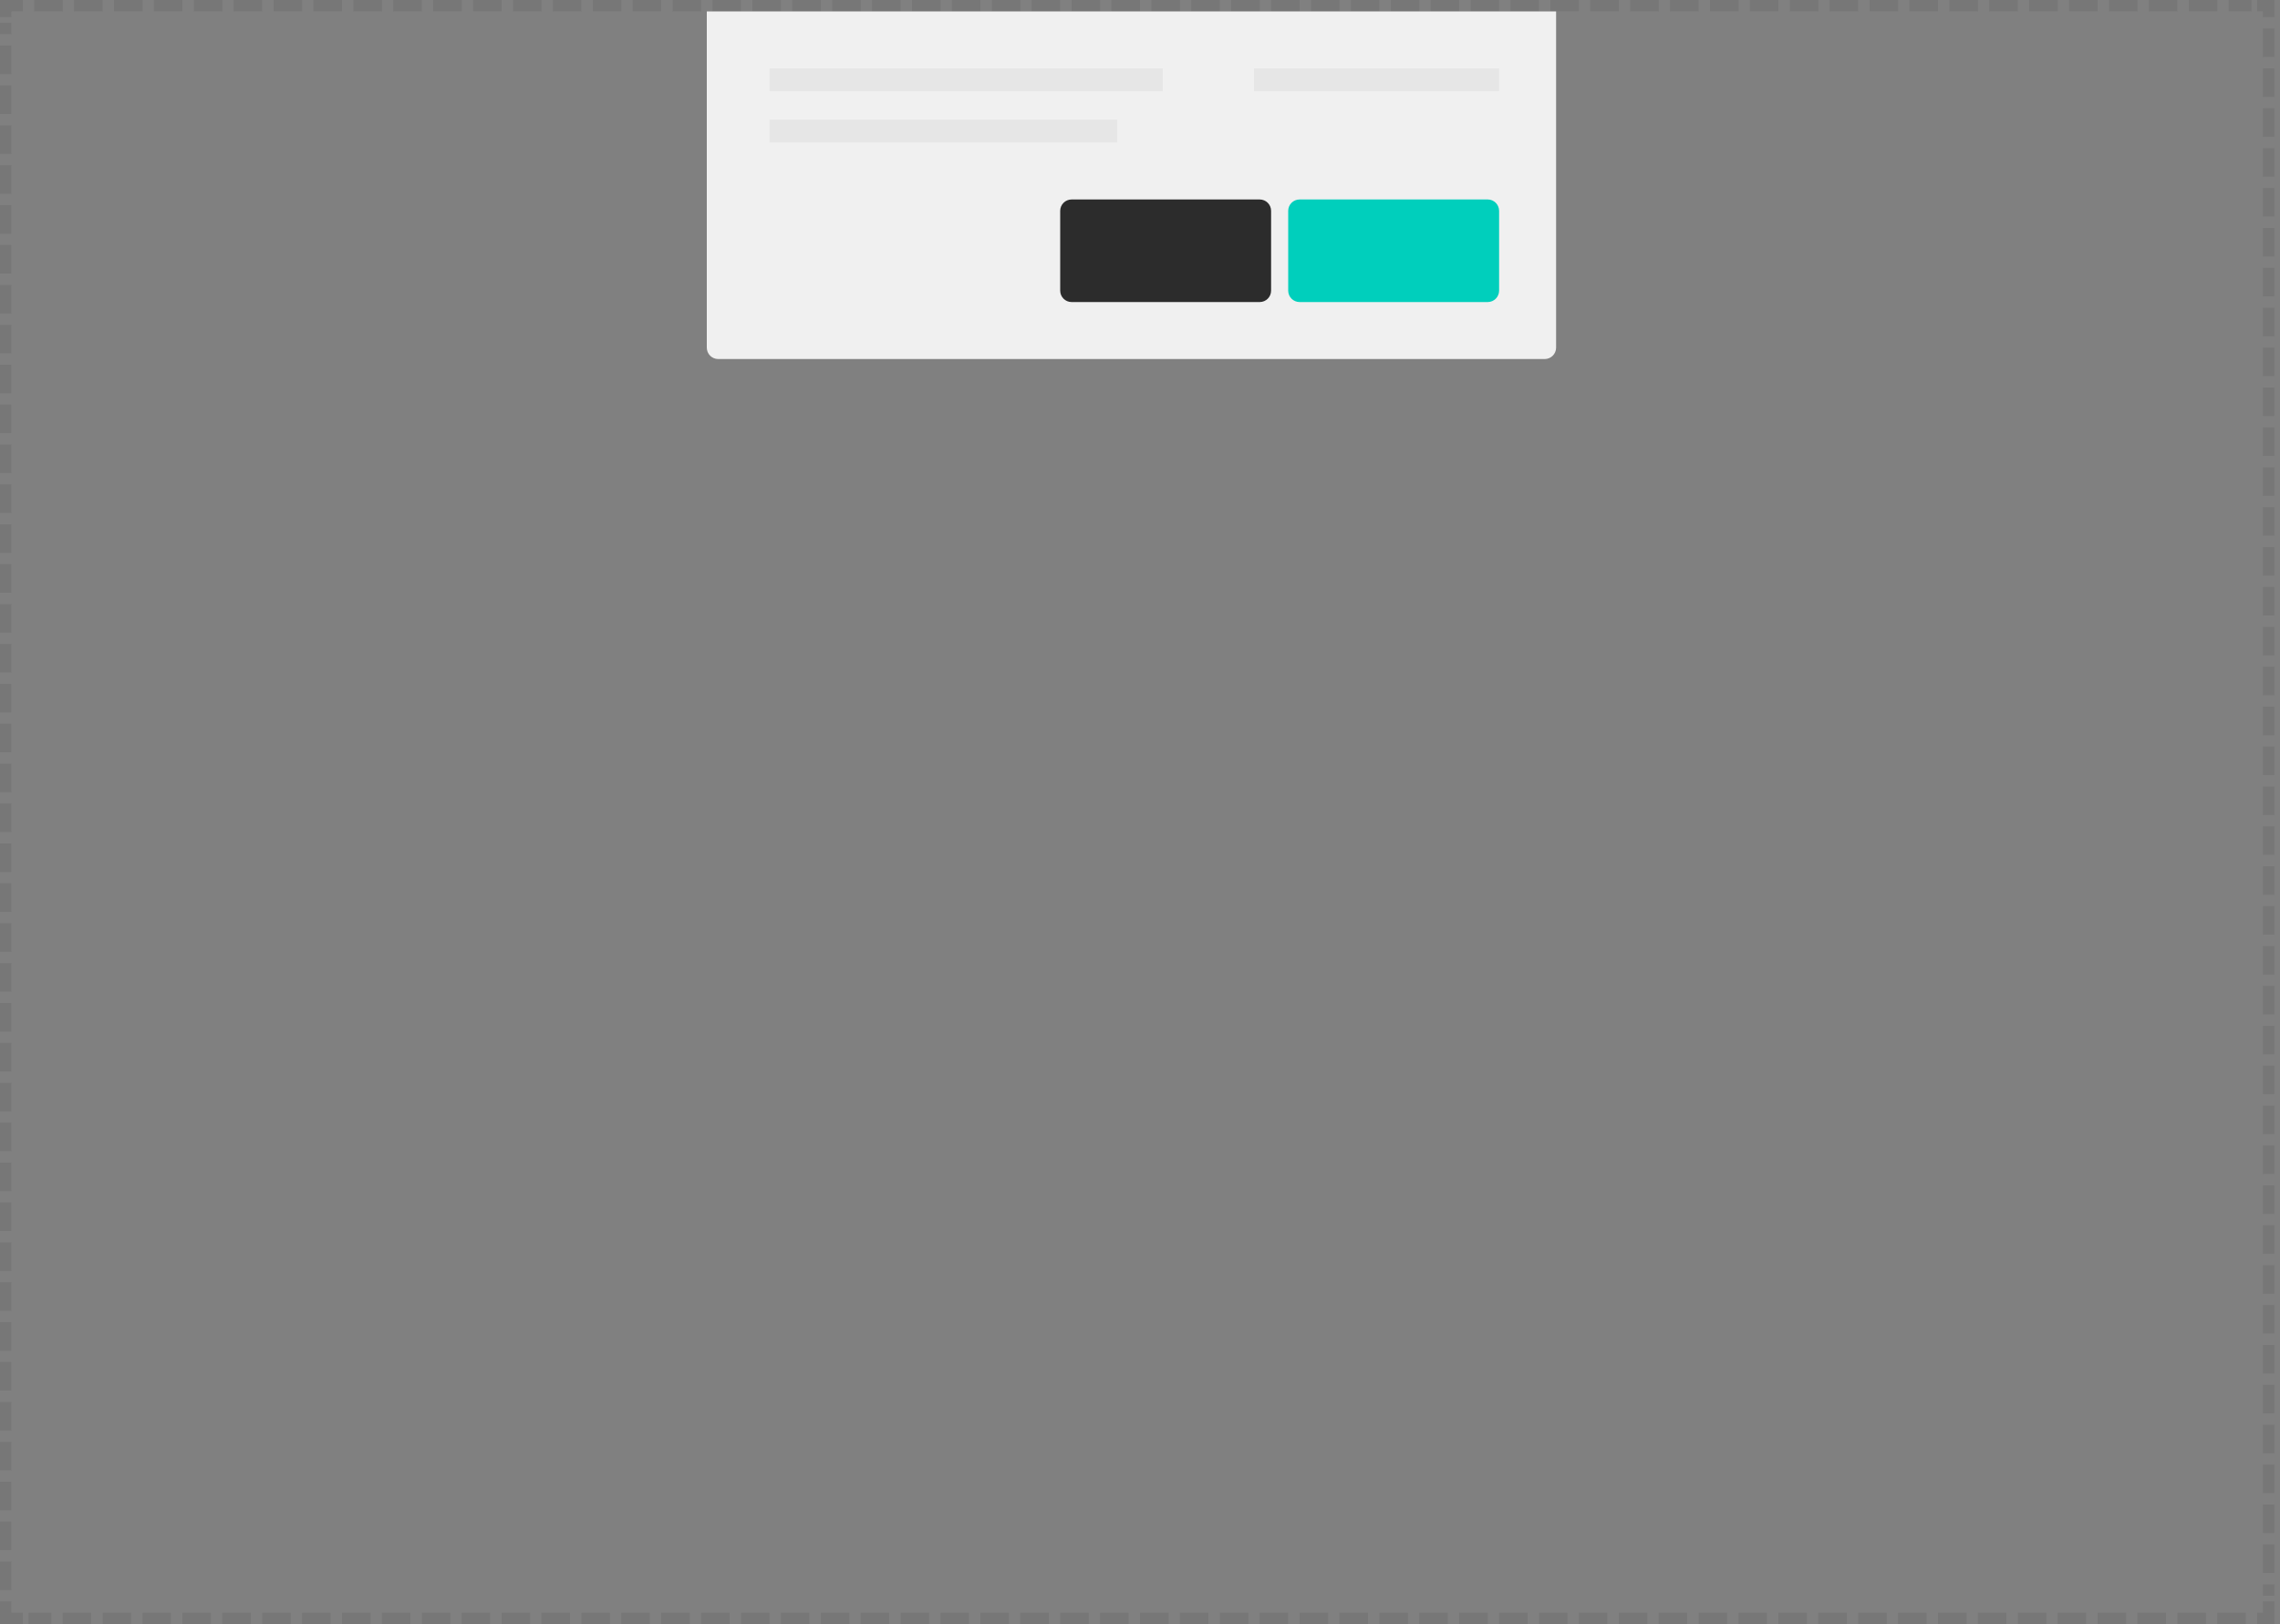 <?xml version="1.0" encoding="utf-8"?>
<!-- Generator: Adobe Illustrator 16.0.0, SVG Export Plug-In . SVG Version: 6.00 Build 0)  -->
<!DOCTYPE svg PUBLIC "-//W3C//DTD SVG 1.1//EN" "http://www.w3.org/Graphics/SVG/1.1/DTD/svg11.dtd">
<svg version="1.1" id="Layer_1" xmlns="http://www.w3.org/2000/svg" xmlns:xlink="http://www.w3.org/1999/xlink" x="0px" y="0px"
	 width="400px" height="285px" viewBox="0 0 400 285" enable-background="new 0 0 400 285" xml:space="preserve">
<rect x="0" y="0" width="400" height="285" fill="#808080" stroke="none"/>
<g opacity="0.3">
	<g>
		<polyline fill="none" stroke="#626262" stroke-width="2" stroke-miterlimit="10" points="398,281 398,284 396,284 		"/>
		
			<line fill="none" stroke="#626262" stroke-width="2" stroke-miterlimit="10" stroke-dasharray="5,2" x1="394" y1="284" x2="5" y2="284"/>
		<polyline fill="none" stroke="#626262" stroke-width="2" stroke-miterlimit="10" points="4,284 1,284 1,281 		"/>
		
			<line fill="none" stroke="#626262" stroke-width="2" stroke-miterlimit="10" stroke-dasharray="5,2" x1="1" y1="279" x2="1" y2="4"/>
		<polyline fill="none" stroke="#626262" stroke-width="2" stroke-miterlimit="10" points="1,3 1,1 4,1 		"/>
		
			<line fill="none" stroke="#626262" stroke-width="2" stroke-miterlimit="10" stroke-dasharray="5,2" x1="6" y1="1" x2="395" y2="1"/>
		<polyline fill="none" stroke="#626262" stroke-width="2" stroke-miterlimit="10" points="396,1 398,1 398,3 		"/>
		
			<line fill="none" stroke="#626262" stroke-width="2" stroke-miterlimit="10" stroke-dasharray="5,2" x1="398" y1="5" x2="398" y2="280"/>
	</g>
</g>
<path fill="#F0F0F0" d="M273,2v59c0,1.104-0.896,2-2,2H126c-1.104,0-2-0.896-2-2V2"/>
<rect x="135" y="12" fill="#E6E6E6" width="69" height="4"/>
<rect x="220" y="12" fill="#E6E6E6" width="43" height="4"/>
<rect x="135" y="21" fill="#E6E6E6" width="61" height="4"/>
<path fill="#2C2C2C" d="M223,51c0,1.104-0.896,2-2,2h-33c-1.104,0-2-0.896-2-2V37c0-1.104,0.896-2,2-2h33c1.104,0,2,0.896,2,2V51z"
	/>
<path fill="#00CFBC" d="M263,51c0,1.104-0.896,2-2,2h-33c-1.104,0-2-0.896-2-2V37c0-1.104,0.896-2,2-2h33c1.104,0,2,0.896,2,2V51z"
	/>
</svg>
